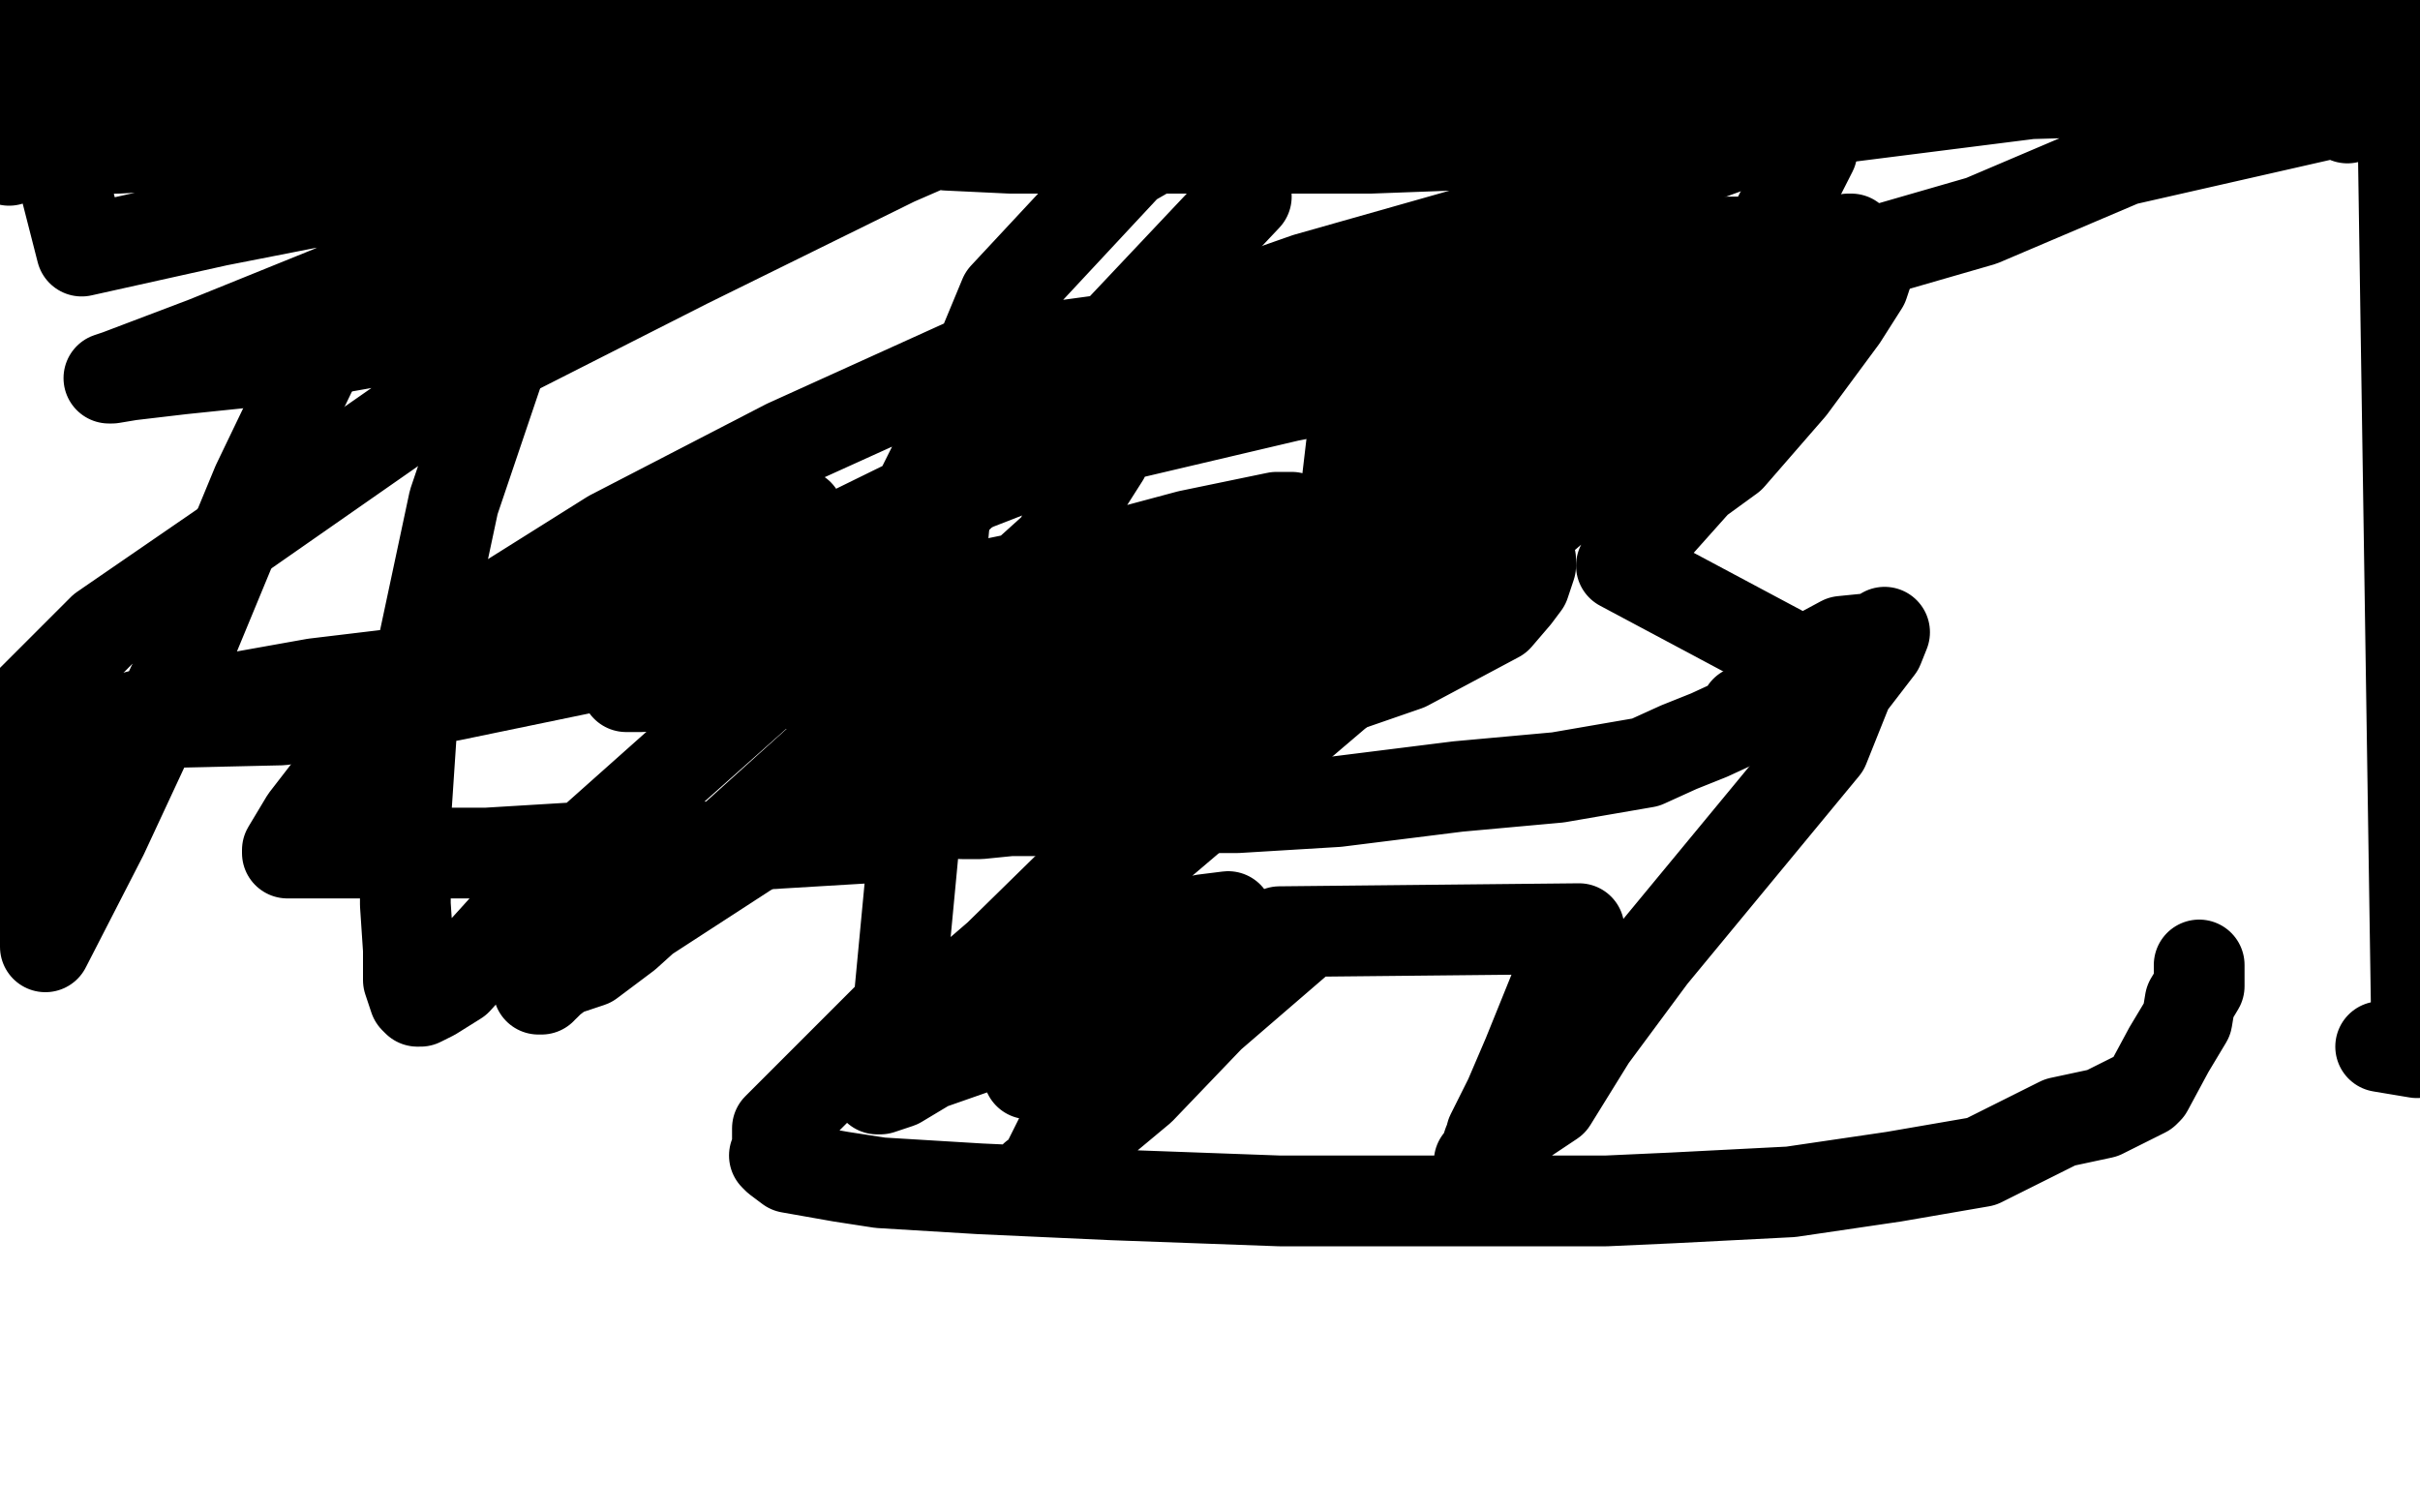 <?xml version="1.0" standalone="no"?>
<!DOCTYPE svg PUBLIC "-//W3C//DTD SVG 1.1//EN"
"http://www.w3.org/Graphics/SVG/1.1/DTD/svg11.dtd">

<svg width="800" height="500" version="1.1" xmlns="http://www.w3.org/2000/svg" xmlns:xlink="http://www.w3.org/1999/xlink" style="stroke-antialiasing: false"><desc>This SVG has been created on https://colorillo.com/</desc><rect x='0' y='0' width='800' height='500' style='fill: rgb(255,255,255); stroke-width:0' /><polyline points="366,147 365,151 365,151 358,162 358,162 350,180 350,180 207,309 207,309 195,318 195,318 186,321 186,321 182,324 182,324 179,326 179,327 178,327 179,327 179,326 180,326 183,323 394,186 404,180 412,178 422,175 423,174 425,173 426,172 426,171 427,171 422,171 393,177 352,188 149,230 93,238 49,239 26,242 8,245 5,237 34,208 82,175 158,122 227,87 296,53 365,23 401,8 321,40 258,47 246,48 257,42 269,41 283,36 352,22 361,21 360,21 345,24 325,33 278,48 232,66 207,73 170,96 123,113 89,119 60,122 43,124 37,125 36,125 39,124 68,113 110,96 147,78 210,53 273,30 324,12 379,8 403,3 407,3 405,4 393,6 326,19 297,27 250,45 189,51 123,63 72,73 27,83 16,40 51,30 75,25 100,17 114,16 105,22 88,26 46,43 26,50 8,24 10,23 13,22 12,22 11,23 7,27 4,32 1,33 15,29 48,5 43,4 7,20 8,29 20,26 21,26 22,25 20,31 10,44 3,53 15,40 26,30 48,17 58,6 38,3 27,8 2,0 3,1 4,3 5,3 9,5 24,10 29,12 30,13 31,13 32,12 32,11 33,10 34,9 35,9 35,8 36,7 36,6 37,5 36,5 42,4 60,3 76,0 117,0 134,0 167,0 173,0 175,0 169,2 152,4 141,5 75,11 37,13 1,7 45,5 265,7 252,10 175,17 136,20 43,24 26,24 9,25 7,25 14,21 43,16 78,8 133,6 166,5 232,5 246,5 248,5 247,5 242,6 217,13 124,17 94,25 53,7 98,3 444,0 400,3 334,7 150,12 64,14 11,6 61,3 480,3 424,15 303,23 249,23 205,27 192,28 187,29 188,29 206,29 216,29 261,27 321,25 386,23 451,21 505,21 522,21 535,21 536,21 535,22 525,23 496,26 435,36 370,36 326,38 240,40 142,45 77,47 39,49 0,50 24,48 74,42 201,26 299,12 386,10 483,8 635,2 689,2 739,0 748,0 749,0 748,0 710,2 651,4 541,9 465,12 302,18 238,18 170,21 169,21 171,21 189,19 245,13 311,3 370,3 594,6 555,10 483,15 422,19 384,20 337,38 313,42 308,44 308,45 308,46 313,48 334,49 388,49 453,49 507,47 584,42 671,31 748,23 736,19 698,20 633,22 557,24 497,24 433,24 378,24 364,24 343,26 341,26 344,25 365,22 400,13 444,10 482,10 586,4 635,2 695,2 699,2 700,2 692,5 679,8 645,22 557,54 499,73 432,92 375,112 328,130 317,135 313,140 313,144 316,146 318,146 330,146 358,144 375,143 426,131 488,119 565,99 655,73 702,53 790,33 771,28 706,30 635,32 626,33 624,33 629,31 635,25 645,15 651,4 799,3 794,13 793,17 791,20 791,21 791,20 791,19 791,17 792,16 792,13 792,9 789,21 776,39 777,37 783,31 784,30 794,18 799,348 793,347 787,346" style="fill: none; stroke: #000000; stroke-width: 30; stroke-linejoin: round; stroke-linecap: round; stroke-antialiasing: false; stroke-antialias: 0; opacity: 1.0"/>
<polyline points="727,319 727,320 727,320 727,325 727,325 727,326 727,326 724,331 724,331 723,337 723,337 717,347 717,347 710,360 710,360 709,361 709,361 695,368 695,368 681,371 681,371 655,384 655,384 626,389 626,389 592,394 553,396 531,397 477,397 423,397 368,395 324,393 291,391 278,389 261,386 257,383 256,382 257,380 257,373 263,367 279,351 297,333 313,164 349,150 417,120 484,107 529,98 574,92 607,91 615,91 617,91 616,94 609,105 592,128 572,151 561,159 536,187 596,219 609,212 619,211 622,210 623,209 621,214 611,227 603,247 546,316 526,343 513,364 492,378 490,384 489,385 489,384 490,384 491,383 493,375 499,363 505,349 522,307 423,308 384,339 359,368 352,373 345,387 342,389 342,390 343,391 344,391 345,389 354,383 359,375 377,360 400,336 429,311 417,321 389,340 364,349 352,352 350,354 341,355 340,355 341,355 347,346 364,334 398,304 406,303 362,335 327,345 307,352 297,358 291,360 290,360 294,356 301,341 330,316 480,169 529,132 561,110 594,84 607,81 611,79 612,79 608,81 592,93 578,103 545,133 529,155 354,304 345,311 339,313 337,313 337,312 344,306" style="fill: none; stroke: #000000; stroke-width: 30; stroke-linejoin: round; stroke-linecap: round; stroke-antialiasing: false; stroke-antialias: 0; opacity: 1.0"/>
<polyline points="577,235 579,234 579,234 578,237 578,237 565,243 565,243 555,247 555,247 544,252 544,252 515,257 515,257 482,260 482,260 442,265 409,267 371,267 358,268 334,268 324,269 319,269 318,269 318,268 322,266 336,254 341,245 365,221 392,204 425,178 479,145 522,117 559,101 579,92 587,91 593,89 592,89 590,93 581,100 558,116 520,140 500,147 453,171 400,193 359,208 314,218 274,223 258,223 224,226 212,227 208,227 207,227 219,219 237,201 279,177 332,151 363,137 416,113 463,95 514,84 547,80 569,80 577,80 587,80 587,81 587,83 585,88 580,96 569,110 547,129 513,159 486,178 449,195 418,208 383,219 344,223 311,224 277,226 255,226 247,226 238,227 229,227 228,227 228,224 261,214 302,199 330,196 381,186 430,183 474,183 496,183 505,184 506,185 506,186 506,187 504,193 501,197 495,204 480,212 465,220 439,229 399,240 357,257 312,269 287,277 237,280 194,280 161,282 123,282 101,282 97,282 95,282 95,281 101,271 118,249 159,204 202,177 260,147 324,118 368,112 409,103 427,101 443,101 446,101 447,102 447,103 447,108 447,118 449,134 447,145 445,162 445,189 437,204 429,225 419,235 410,240 392,248 382,250 362,251 345,251 338,251 314,249 300,246 294,240 288,233 287,231 287,227 287,214 289,193 310,151 332,98 373,54 432,20 448,9 604,12 602,26 599,50 567,113 553,135 530,154 519,164 506,171 484,185 466,187 431,196 415,196 366,196 327,198 284,200 266,201 244,201 236,201 235,200 233,199 232,199 232,197 232,196 232,192 233,191 235,182 245,175 254,172 260,170 263,170 264,170 261,173 253,176 226,189 185,206 154,220 104,226 48,236 13,245 15,313 34,276 61,218 85,160 110,108 144,38 199,1 180,64 173,98 150,166 137,227 134,272 134,299 135,314 135,324 137,330 138,331 139,331 143,329 151,324 180,292 262,219 345,136 412,65" style="fill: none; stroke: #000000; stroke-width: 30; stroke-linejoin: round; stroke-linecap: round; stroke-antialiasing: false; stroke-antialias: 0; opacity: 1.0"/>
</svg>
